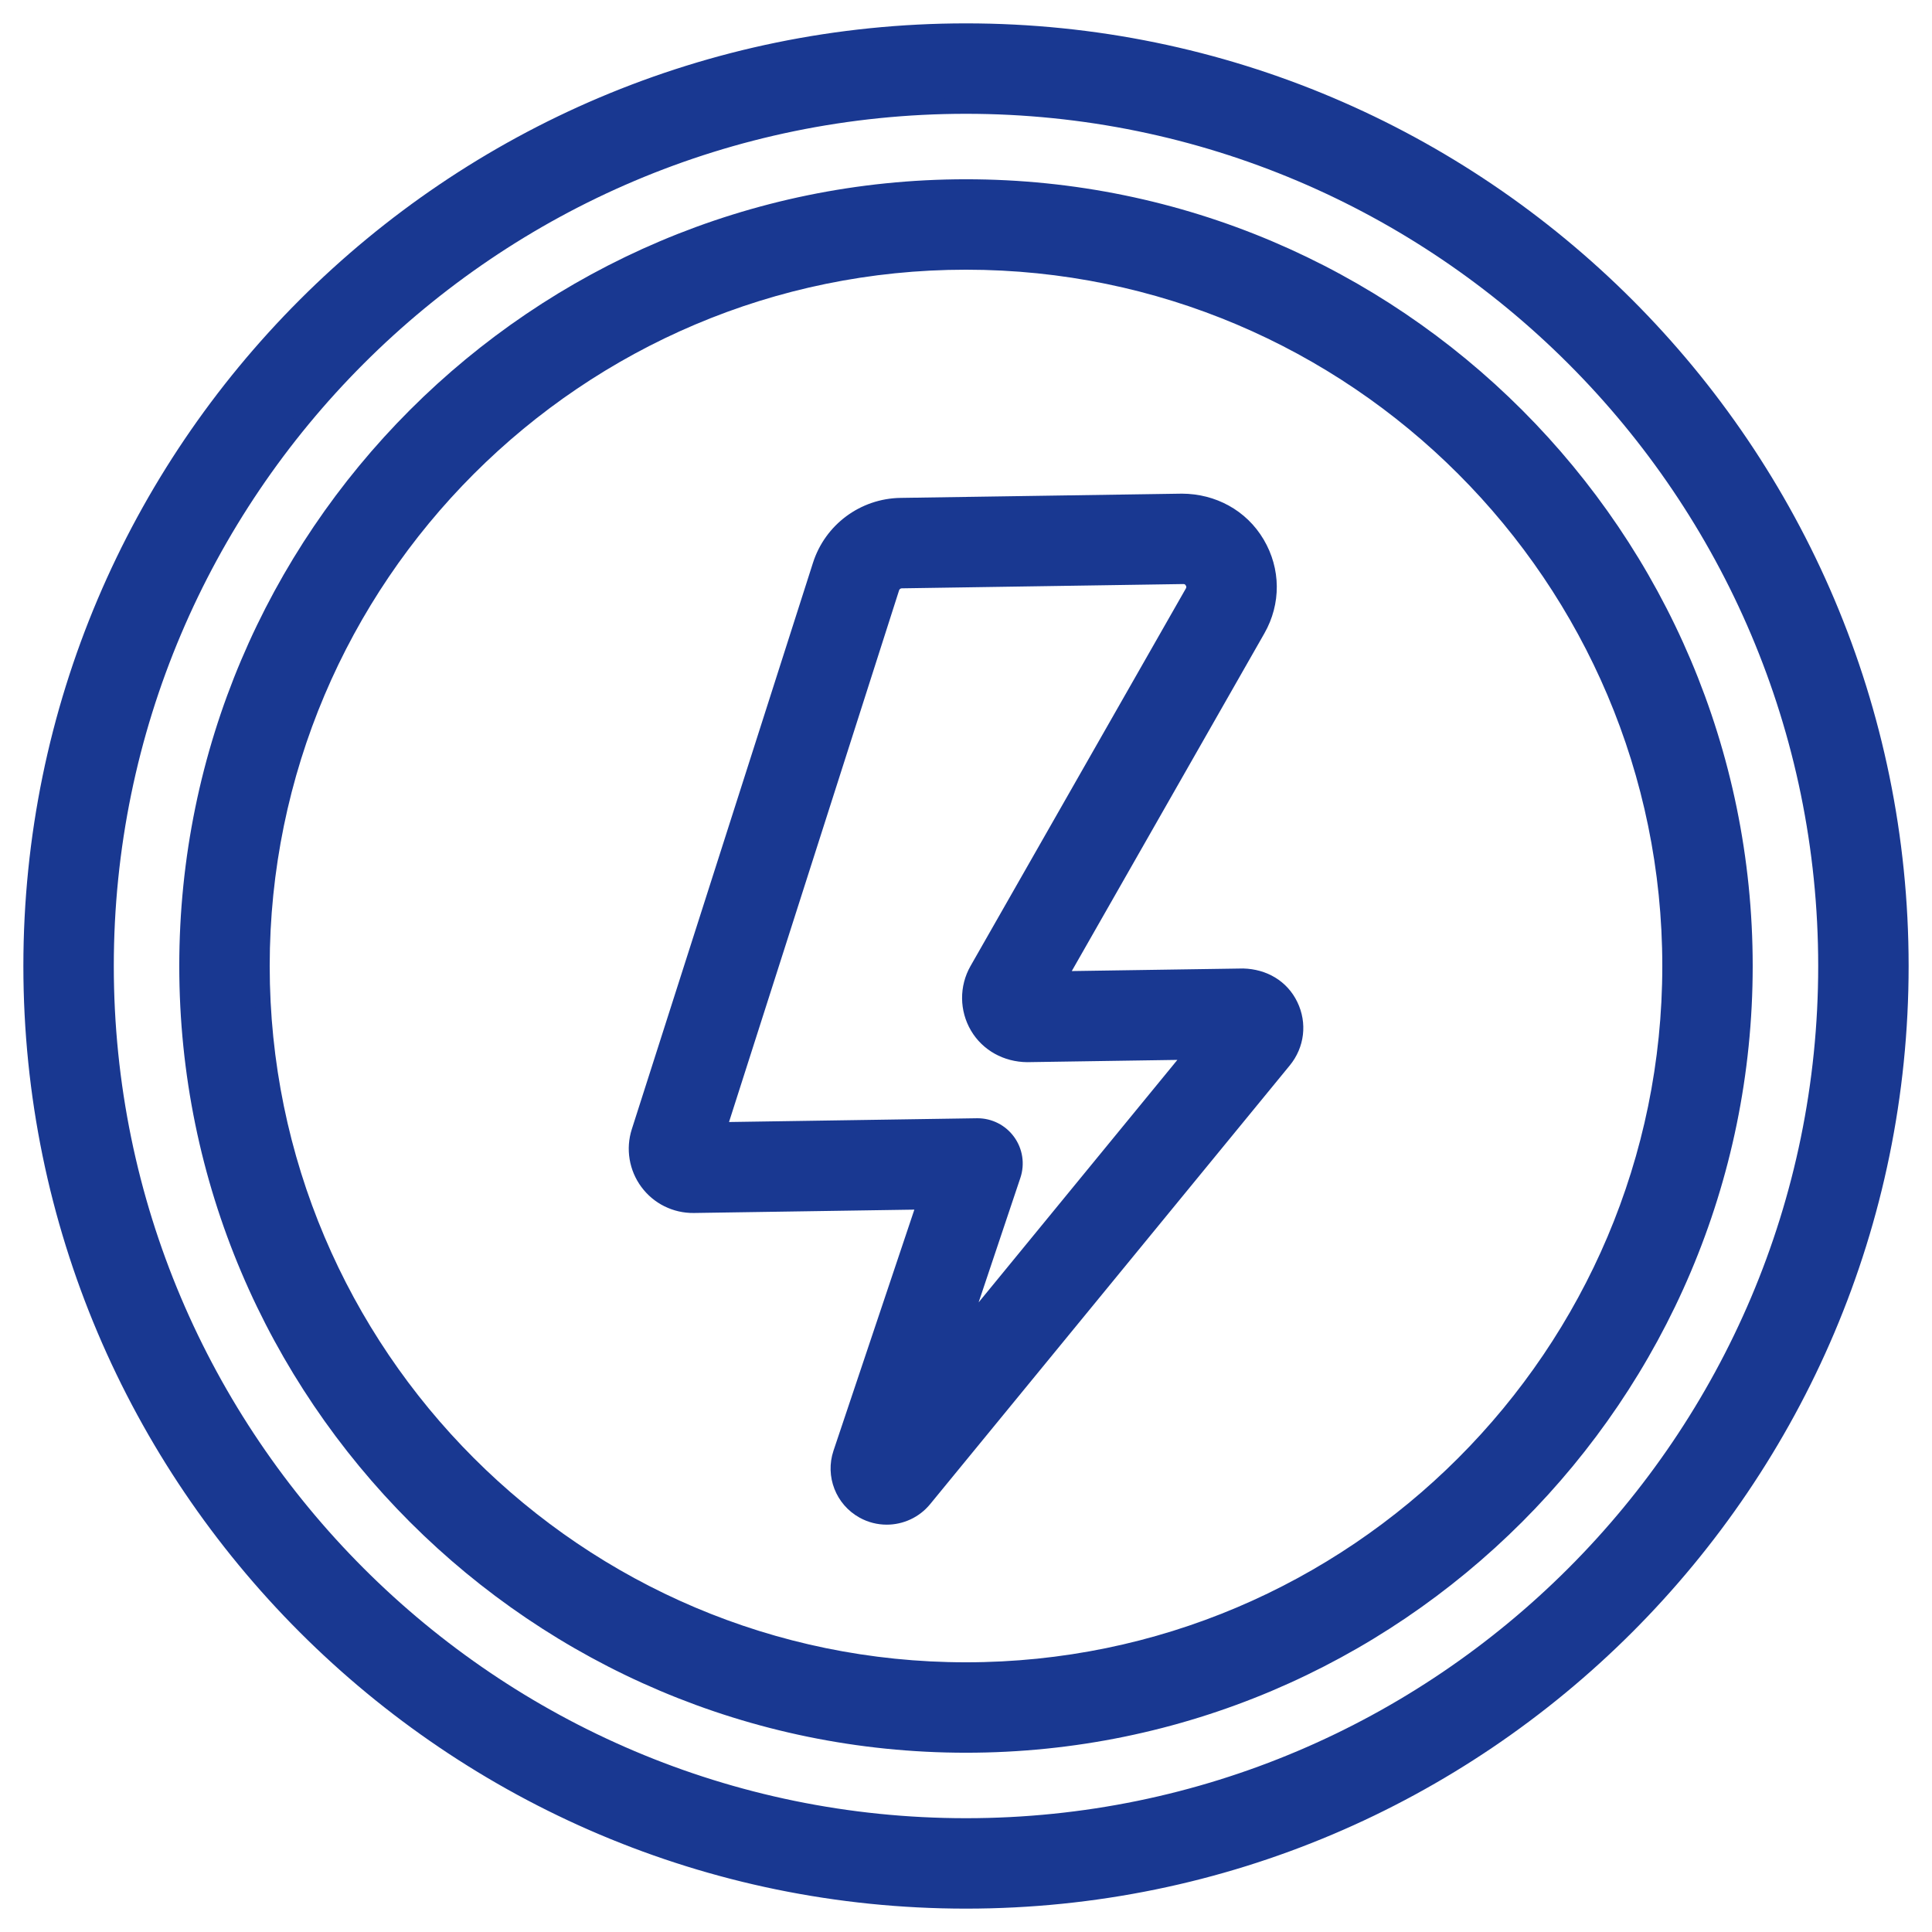 <svg width="62" height="62" viewBox="0 0 62 62" fill="none" xmlns="http://www.w3.org/2000/svg">
<path d="M39.893 31.33L33.96 31.419L40.359 20.2C40.853 19.332 40.845 18.301 40.337 17.441C39.829 16.581 38.921 16.096 37.93 16.092L28.902 16.228C27.722 16.246 26.687 17.013 26.327 18.138L20.514 36.312C20.336 36.866 20.437 37.475 20.783 37.942C21.129 38.41 21.676 38.684 22.266 38.676L29.692 38.563L26.985 46.633C26.747 47.343 27.05 48.122 27.706 48.484C27.942 48.615 28.2 48.678 28.456 48.678C28.909 48.678 29.354 48.48 29.657 48.11L41.197 34.032C41.61 33.528 41.691 32.851 41.407 32.264C41.125 31.678 40.554 31.348 39.893 31.33ZM30.735 43.007L32.508 37.719C32.632 37.35 32.569 36.943 32.339 36.629C32.113 36.319 31.753 36.136 31.37 36.136H31.352L23.051 36.262L28.614 18.87C28.66 18.728 28.79 18.632 28.939 18.63L37.966 18.493C38.137 18.491 38.222 18.584 38.269 18.663C38.316 18.742 38.354 18.866 38.272 19.01L31.361 31.127C31.04 31.691 31.046 32.388 31.376 32.947C31.706 33.505 32.303 33.829 32.962 33.836L38.318 33.755L30.735 43.007Z" fill="#193891" stroke="#193891" stroke-width="0.5"/>
<path d="M31 1C14.458 1 1 14.458 1 31C1 47.542 14.458 61 31 61C47.542 61 61 47.542 61 31C61 14.458 47.542 1 31 1ZM31 58.598C15.782 58.598 3.402 46.218 3.402 31C3.402 15.782 15.782 3.402 31 3.402C46.218 3.402 58.598 15.783 58.598 31C58.598 46.218 46.218 58.598 31 58.598Z" fill="#193891" stroke="#193891" stroke-width="0.5"/>
<path d="M31 6.003C17.216 6.003 6.003 17.217 6.003 31C6.003 44.783 17.216 55.997 31 55.997C44.783 55.997 55.996 44.783 55.996 31C55.996 17.217 44.783 6.003 31 6.003ZM31 53.595C18.541 53.595 8.405 43.459 8.405 31C8.405 18.541 18.541 8.405 31 8.405C43.459 8.405 53.595 18.541 53.595 31C53.595 43.459 43.459 53.595 31 53.595Z" fill="#193891" stroke="#193891" stroke-width="0.5"/>
</svg>
